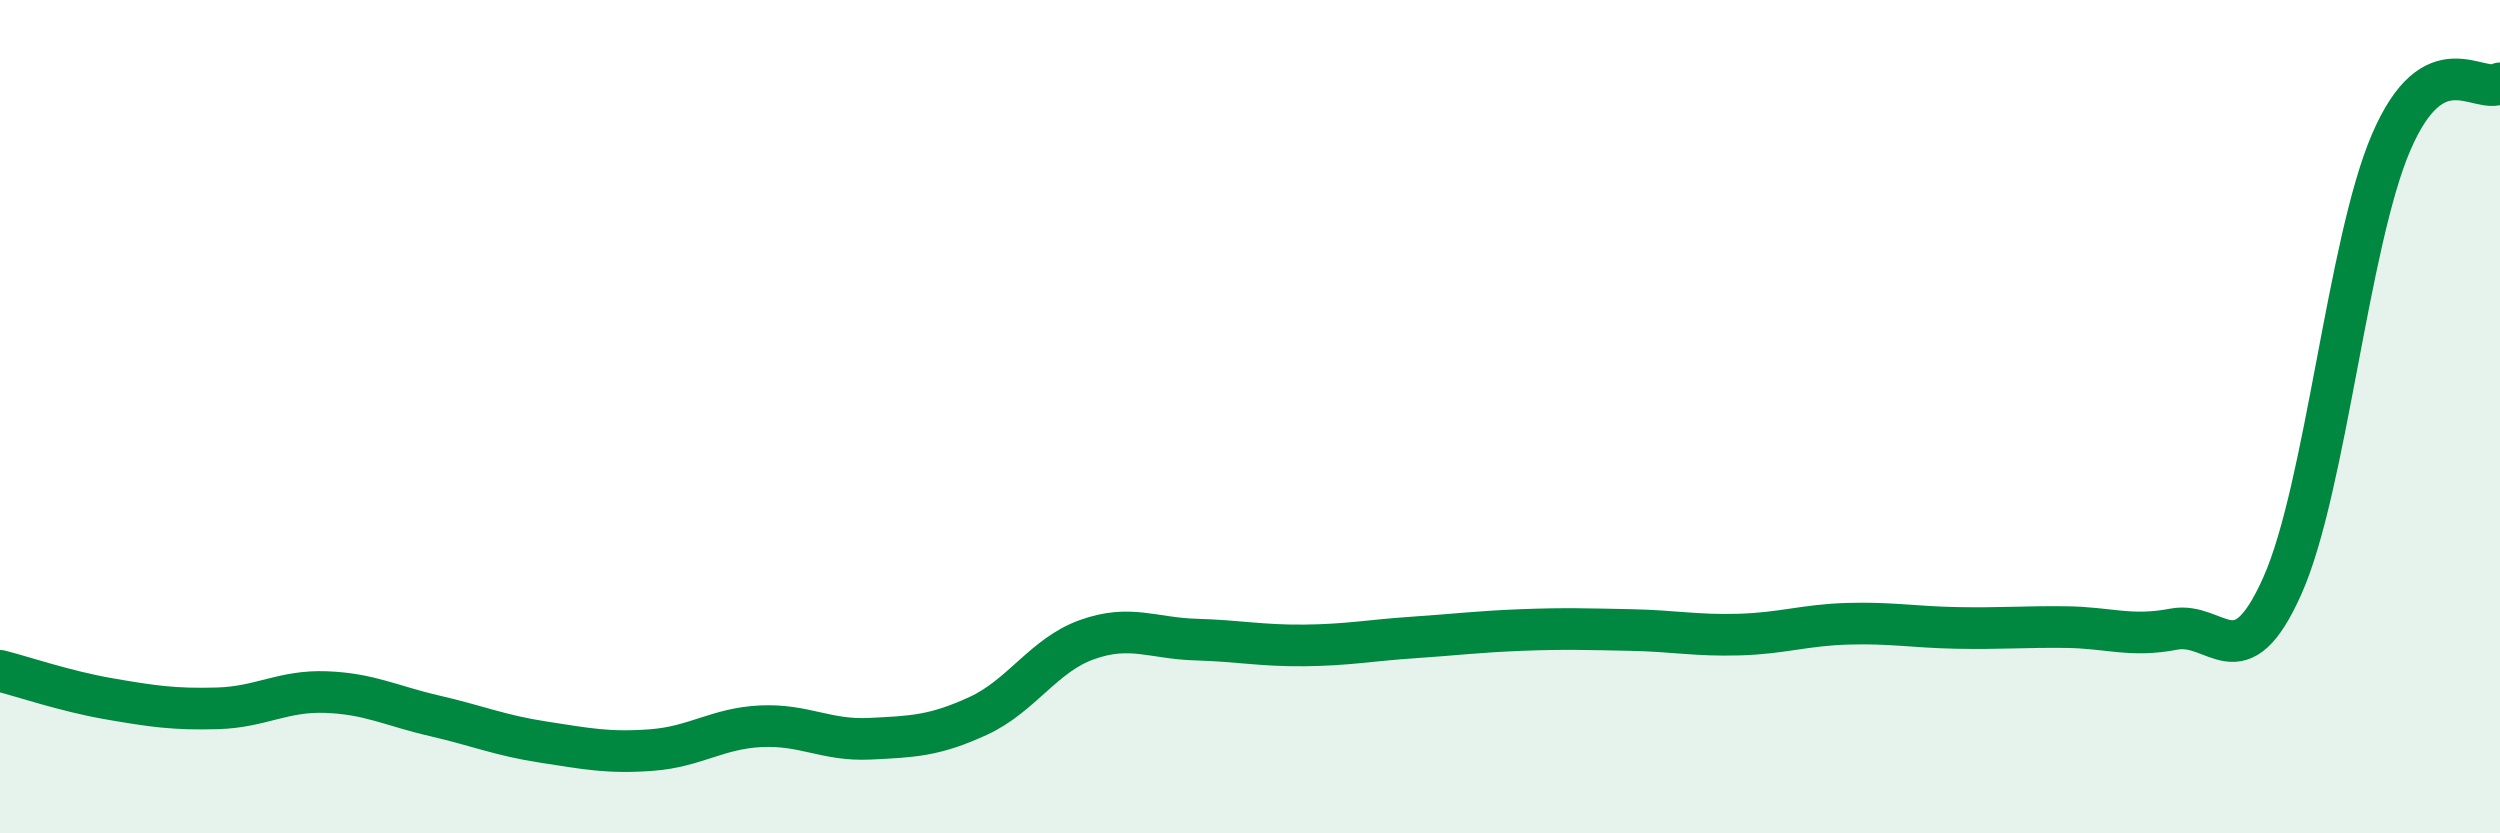 
    <svg width="60" height="20" viewBox="0 0 60 20" xmlns="http://www.w3.org/2000/svg">
      <path
        d="M 0,16.1 C 0.52,16.23 1.57,16.59 2.61,16.77 C 3.65,16.95 4.18,17.03 5.22,17 C 6.26,16.97 6.79,16.57 7.83,16.61 C 8.87,16.65 9.39,16.94 10.43,17.18 C 11.47,17.42 12,17.65 13.04,17.81 C 14.08,17.97 14.61,18.08 15.65,18 C 16.69,17.92 17.22,17.48 18.26,17.43 C 19.3,17.38 19.83,17.78 20.87,17.73 C 21.91,17.68 22.44,17.66 23.48,17.18 C 24.52,16.7 25.05,15.72 26.09,15.35 C 27.13,14.98 27.66,15.32 28.7,15.35 C 29.74,15.38 30.26,15.5 31.3,15.49 C 32.34,15.48 32.87,15.37 33.91,15.3 C 34.95,15.23 35.48,15.16 36.52,15.12 C 37.56,15.08 38.09,15.1 39.13,15.12 C 40.17,15.14 40.7,15.26 41.74,15.23 C 42.78,15.2 43.31,15 44.35,14.97 C 45.39,14.94 45.92,15.05 46.96,15.07 C 48,15.09 48.53,15.04 49.57,15.05 C 50.61,15.06 51.13,15.3 52.17,15.1 C 53.21,14.9 53.74,16.39 54.78,14.05 C 55.82,11.71 56.35,5.82 57.39,3.41 C 58.43,1 59.48,2.28 60,2L60 20L0 20Z"
        fill="#008740"
        opacity="0.1"
        stroke-linecap="round"
        stroke-linejoin="round"
      />
      <path
        d="M 0,16.1 C 0.52,16.23 1.57,16.59 2.61,16.77 C 3.65,16.95 4.18,17.03 5.22,17 C 6.26,16.97 6.79,16.57 7.83,16.61 C 8.87,16.65 9.39,16.94 10.43,17.18 C 11.47,17.42 12,17.65 13.04,17.81 C 14.08,17.97 14.61,18.08 15.65,18 C 16.69,17.92 17.22,17.48 18.26,17.43 C 19.3,17.38 19.83,17.78 20.87,17.73 C 21.91,17.68 22.44,17.66 23.48,17.18 C 24.52,16.7 25.05,15.72 26.09,15.35 C 27.13,14.98 27.66,15.32 28.7,15.35 C 29.74,15.38 30.26,15.5 31.3,15.49 C 32.34,15.48 32.87,15.37 33.91,15.3 C 34.95,15.23 35.48,15.16 36.52,15.12 C 37.56,15.08 38.09,15.1 39.13,15.12 C 40.17,15.14 40.7,15.26 41.74,15.23 C 42.78,15.2 43.31,15 44.35,14.97 C 45.39,14.94 45.92,15.05 46.96,15.07 C 48,15.09 48.53,15.04 49.57,15.05 C 50.61,15.06 51.13,15.3 52.17,15.1 C 53.21,14.9 53.74,16.39 54.78,14.05 C 55.82,11.71 56.35,5.82 57.39,3.41 C 58.43,1 59.48,2.28 60,2"
        stroke="#008740"
        stroke-width="1"
        fill="none"
        stroke-linecap="round"
        stroke-linejoin="round"
      />
    </svg>
  